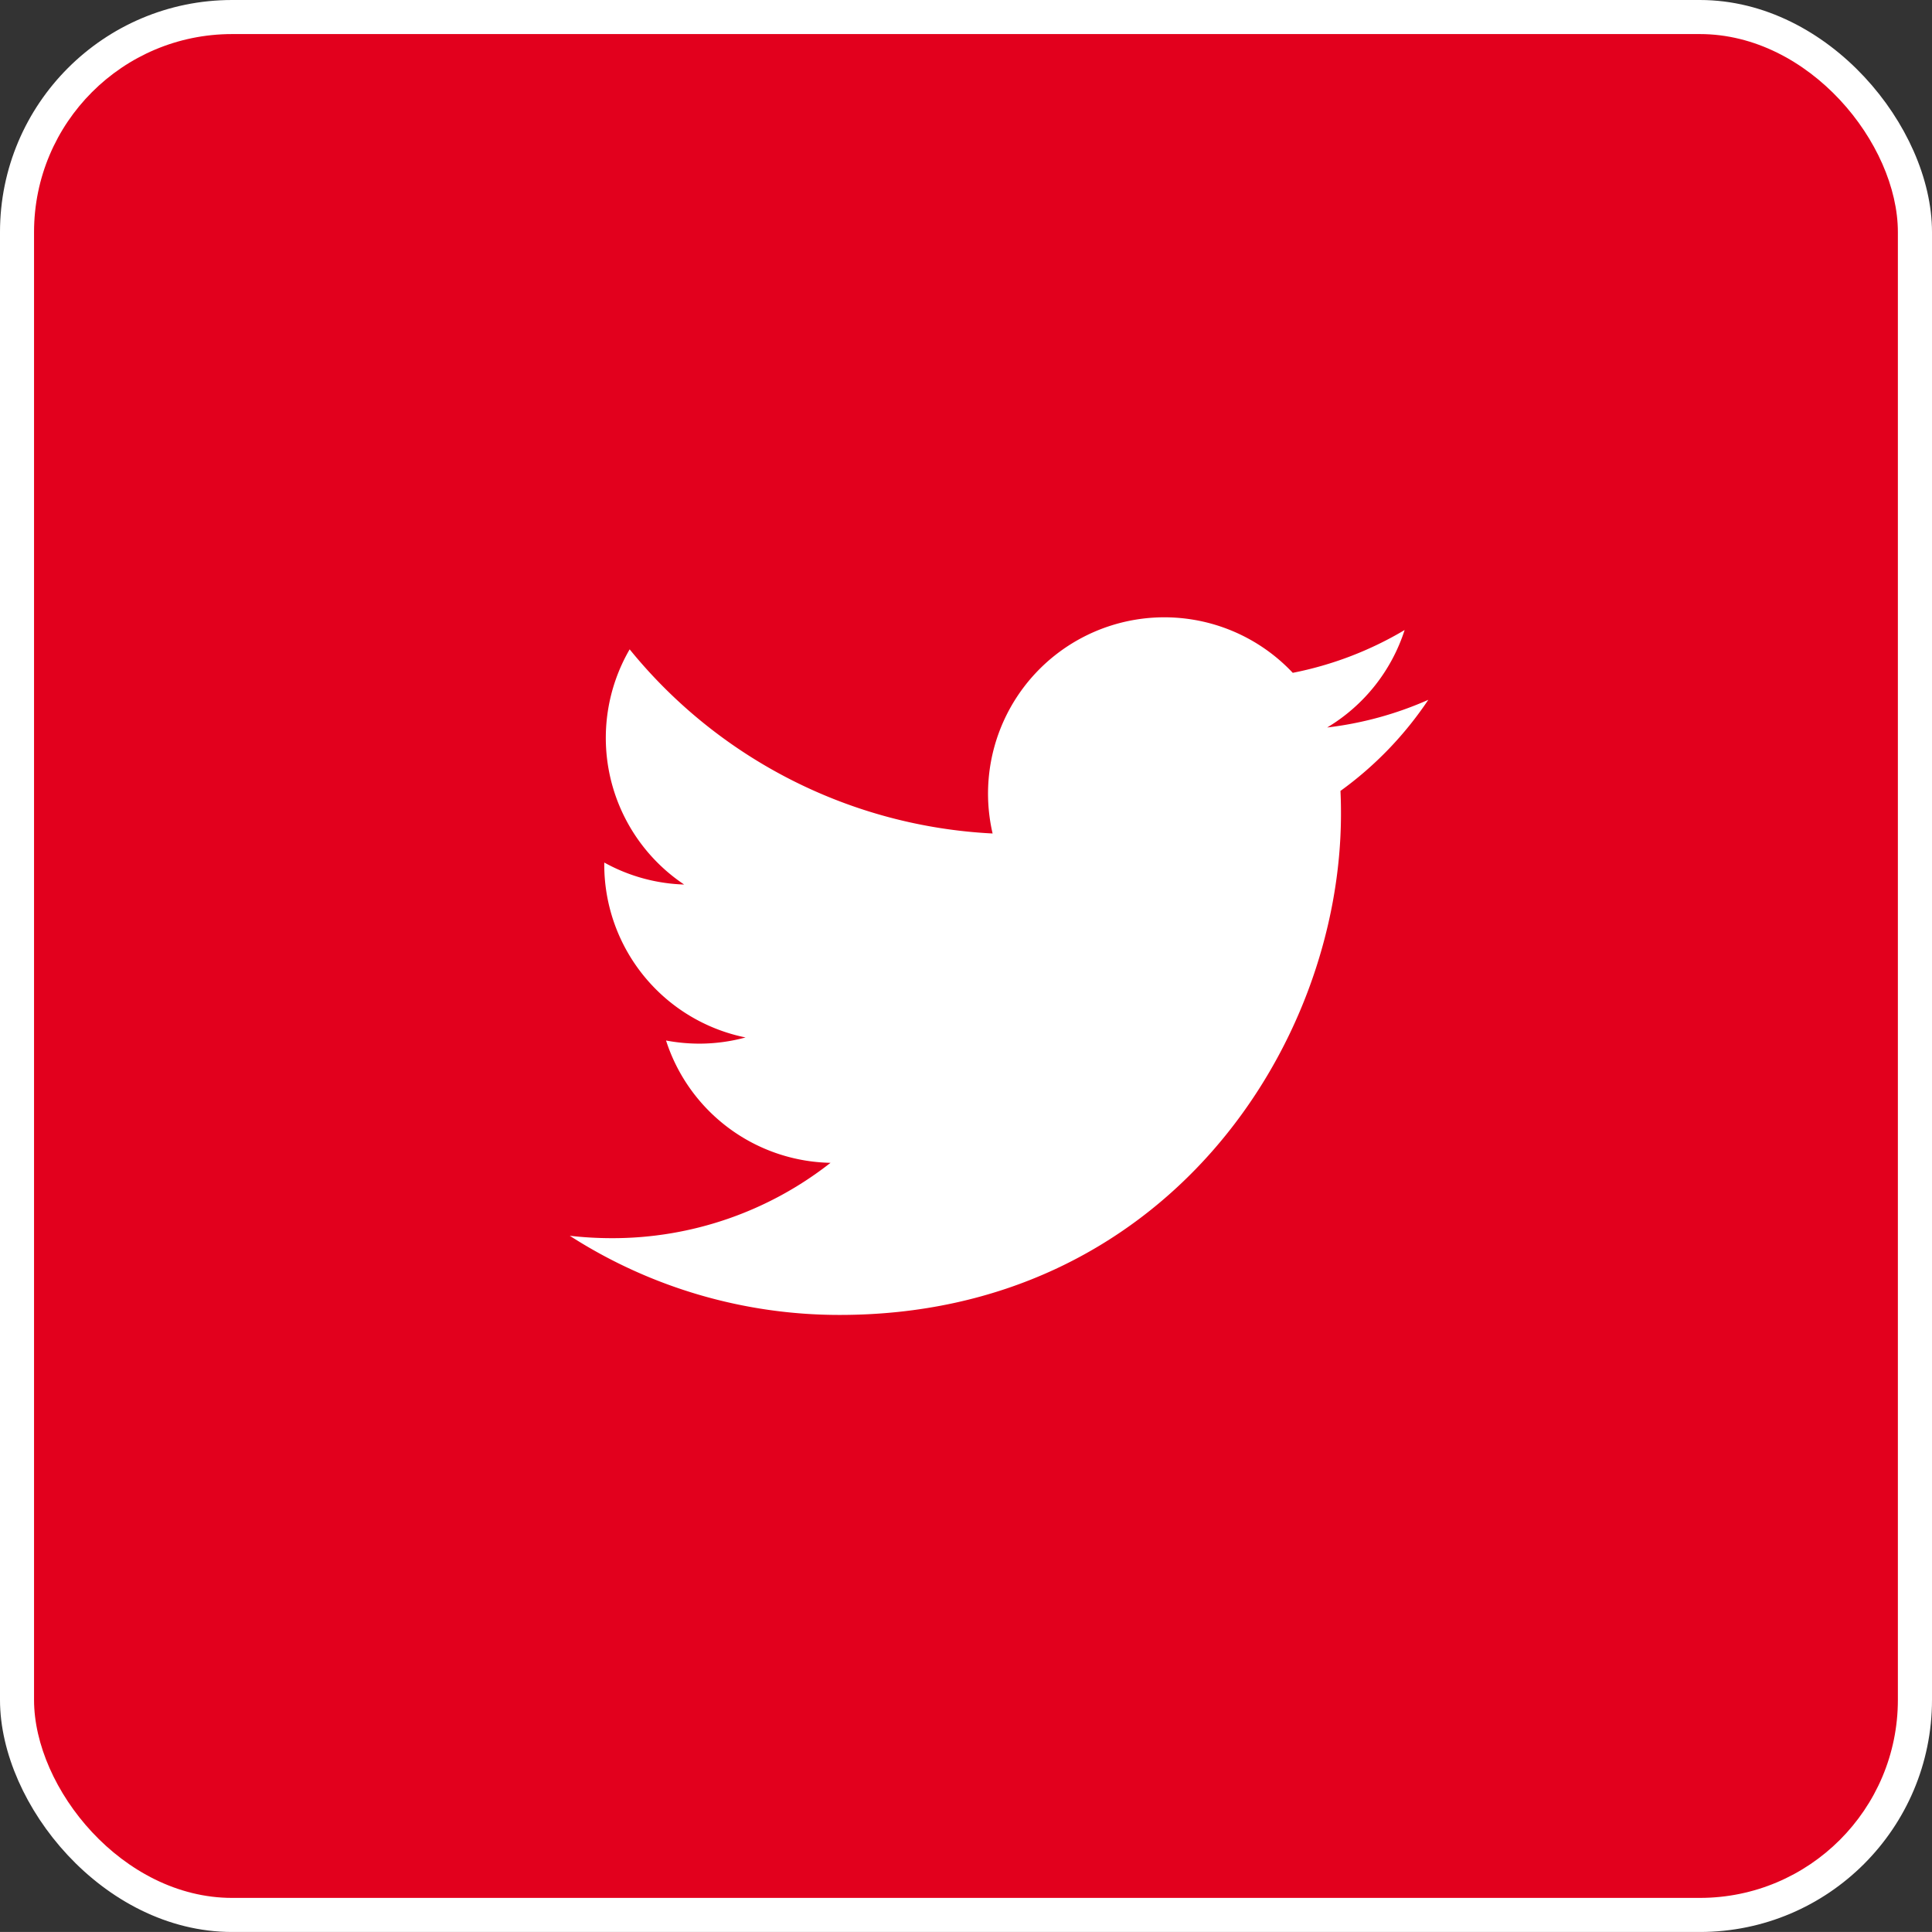 <svg id="Layer_1" data-name="Layer 1" xmlns="http://www.w3.org/2000/svg" viewBox="0 0 67.715 67.714">
  <rect x="0" y="0" width="67.715" height="67.714" fill="#333333" stroke="none"/>
  <defs>
    <style>
      .cls-1, .cls-3 {
        fill: #fff;
      }

      .cls-1 {
        stroke: #fff;
        stroke-miterlimit: 10;
      }

      .cls-2 {
        fill: #e2001d;
      }
    </style>
  </defs>
  <title>CC TW</title>
  <g>
    <rect class="cls-1" x="0.5" y="0.5" width="66.715" height="66.714" rx="7.636" ry="7.636"/>
    <rect class="cls-2" x="1.193" y="1.194" width="65.326" height="65.326" rx="6.942" ry="6.942"/>
  </g>
  <path class="cls-3" d="M49.431,30.608c.013.264.018.529.018.8,0,8.158-6.21,17.566-17.566,17.566A17.47,17.47,0,0,1,22.419,46.2a13.026,13.026,0,0,0,1.473.084,12.371,12.371,0,0,0,7.666-2.641,6.182,6.182,0,0,1-5.765-4.287,6.343,6.343,0,0,0,1.161.11,6.224,6.224,0,0,0,1.626-.217,6.183,6.183,0,0,1-4.952-6.054v-.077a6.164,6.164,0,0,0,2.8.771,6.182,6.182,0,0,1-1.91-8.243A17.521,17.521,0,0,0,37.239,32.1a6.179,6.179,0,0,1,10.52-5.631,12.319,12.319,0,0,0,3.921-1.5,6.194,6.194,0,0,1-2.715,3.416,12.321,12.321,0,0,0,3.545-.97A12.52,12.52,0,0,1,49.431,30.608Z" transform="translate(-2.449 -2.887)"/>
</svg>
